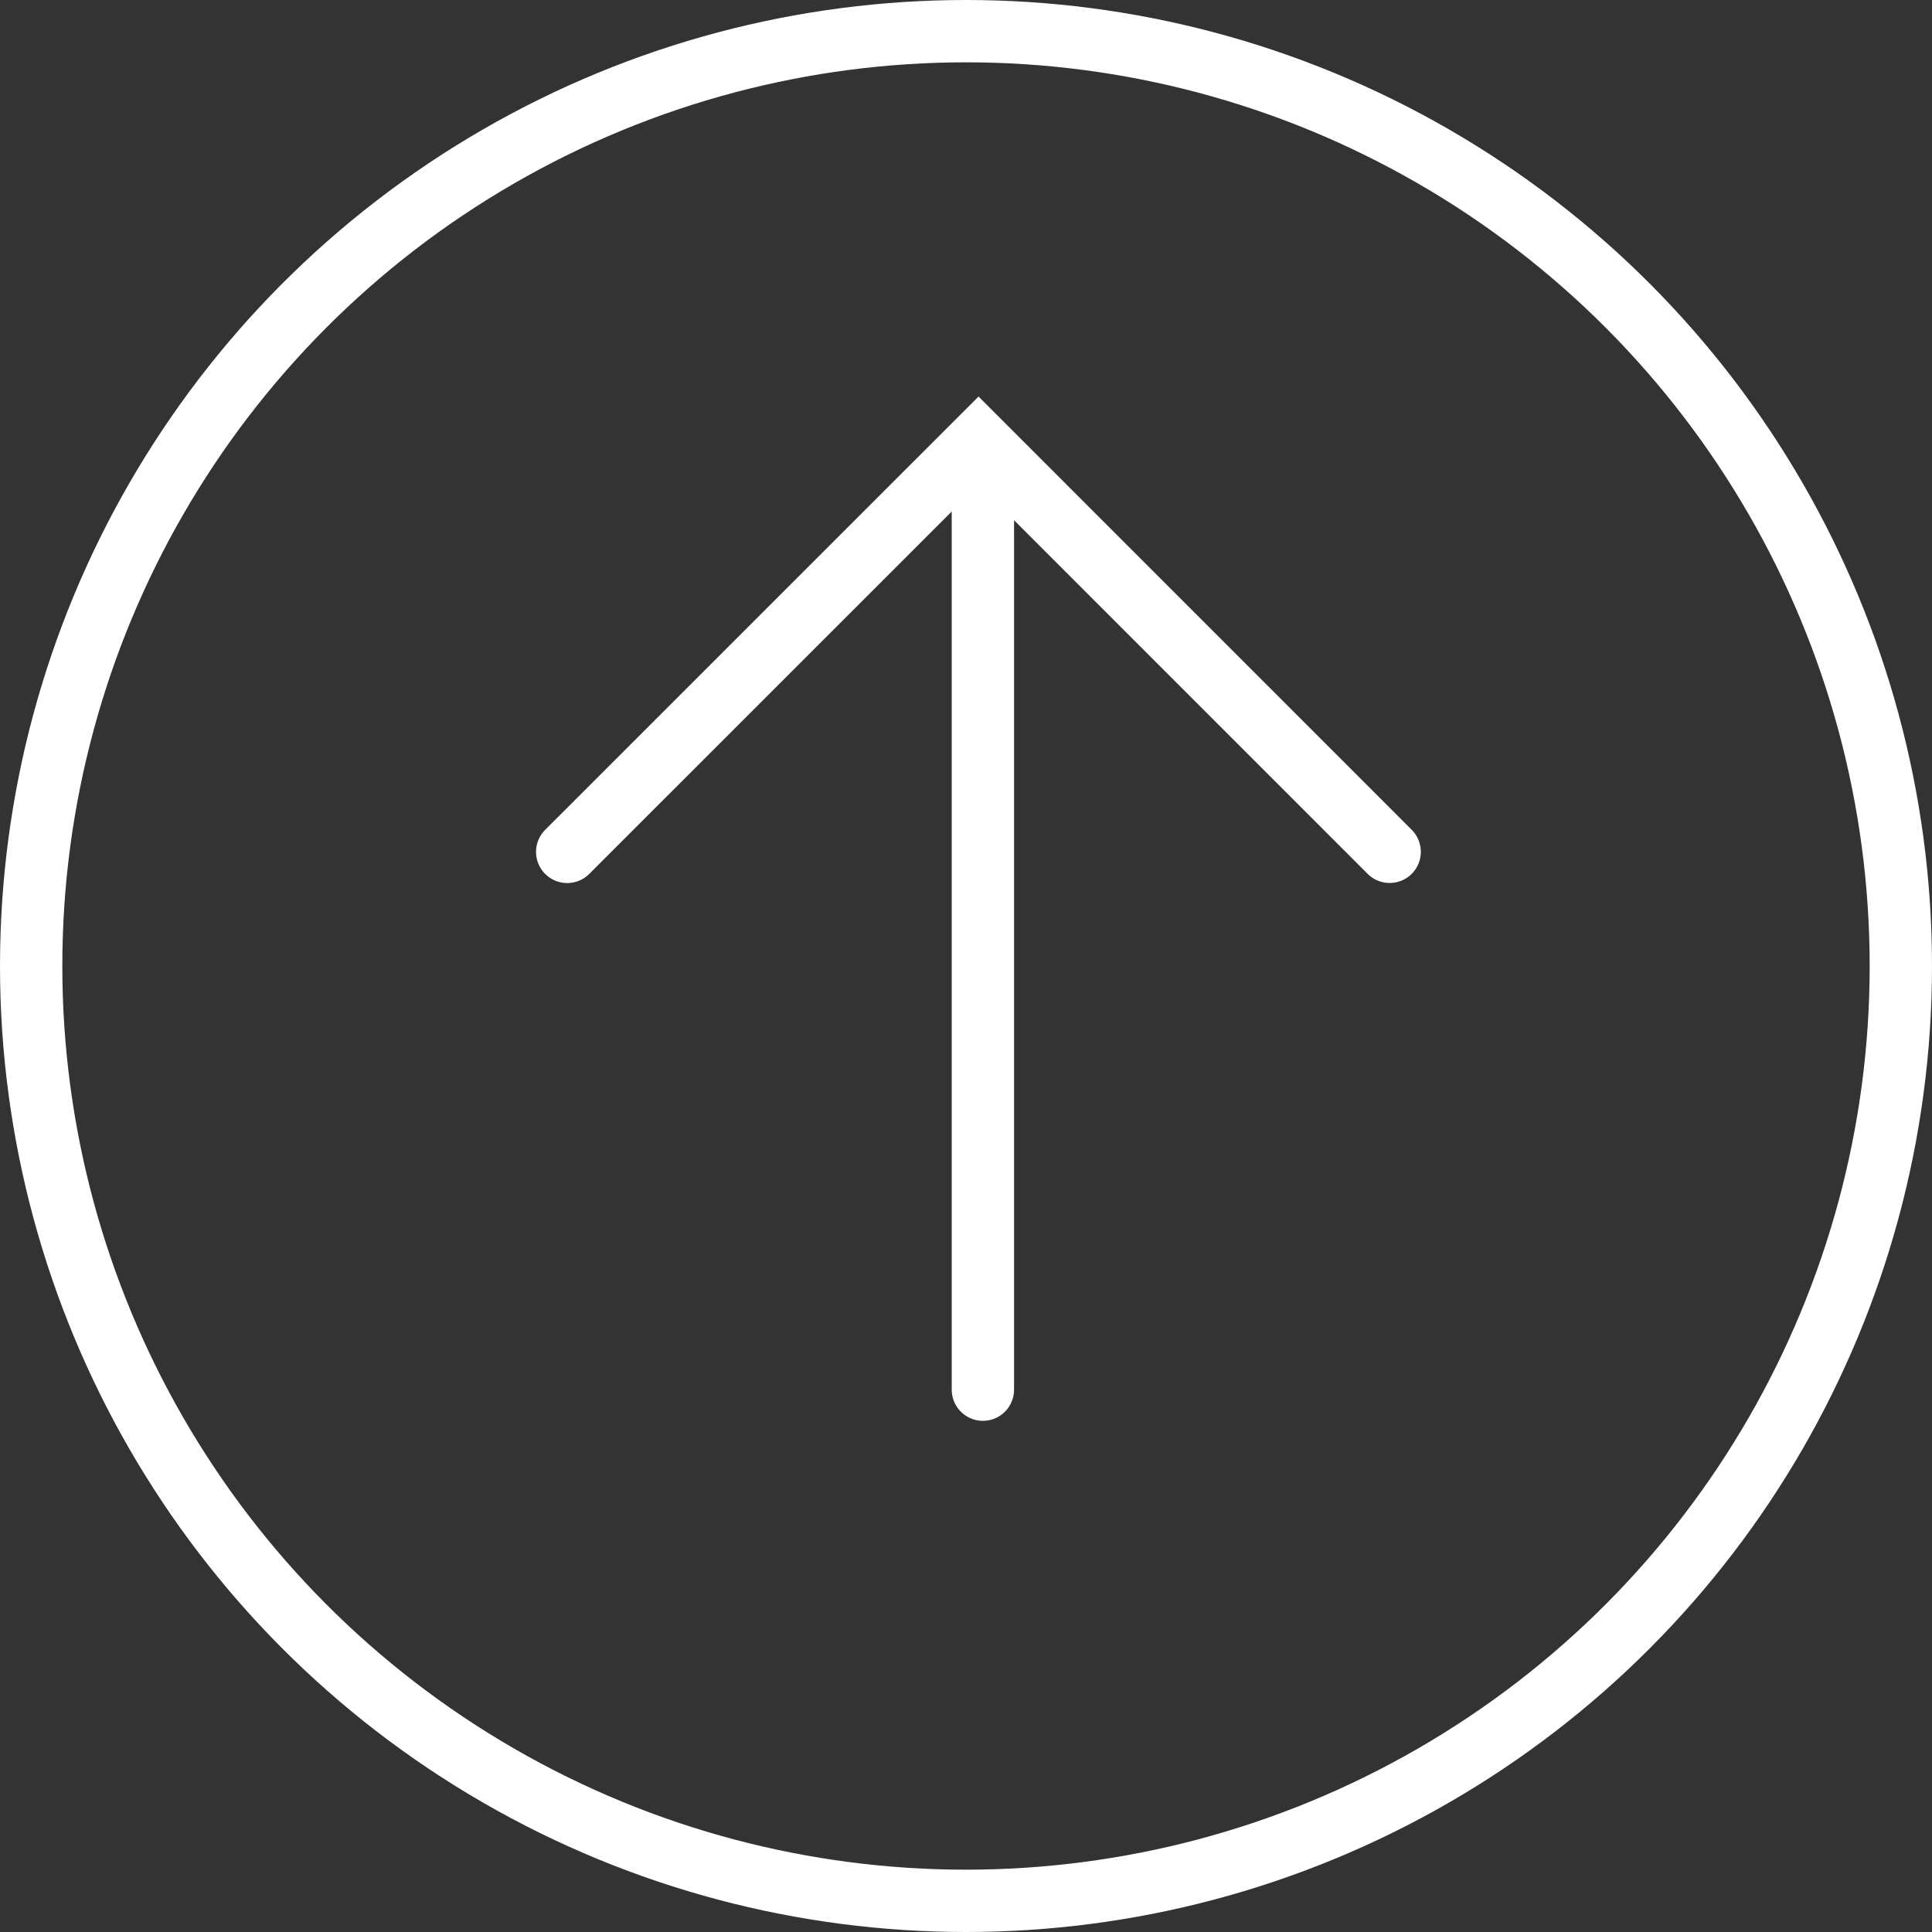 <svg width="31" height="31" viewBox="0 0 31 31" fill="none" xmlns="http://www.w3.org/2000/svg">
<rect x="0" y="0" width="31" height="31" fill="#333333" stroke="none"/>
<circle cx="15.5" cy="15.5" r="15" stroke="white"/>
<path d="M9.101 13.669L15.701 7.07L22.298 13.668" stroke="white" stroke-miterlimit="10" stroke-linecap="round"/>
<path d="M15.771 8.158V22.298" stroke="white" stroke-linecap="round"/>
</svg>
